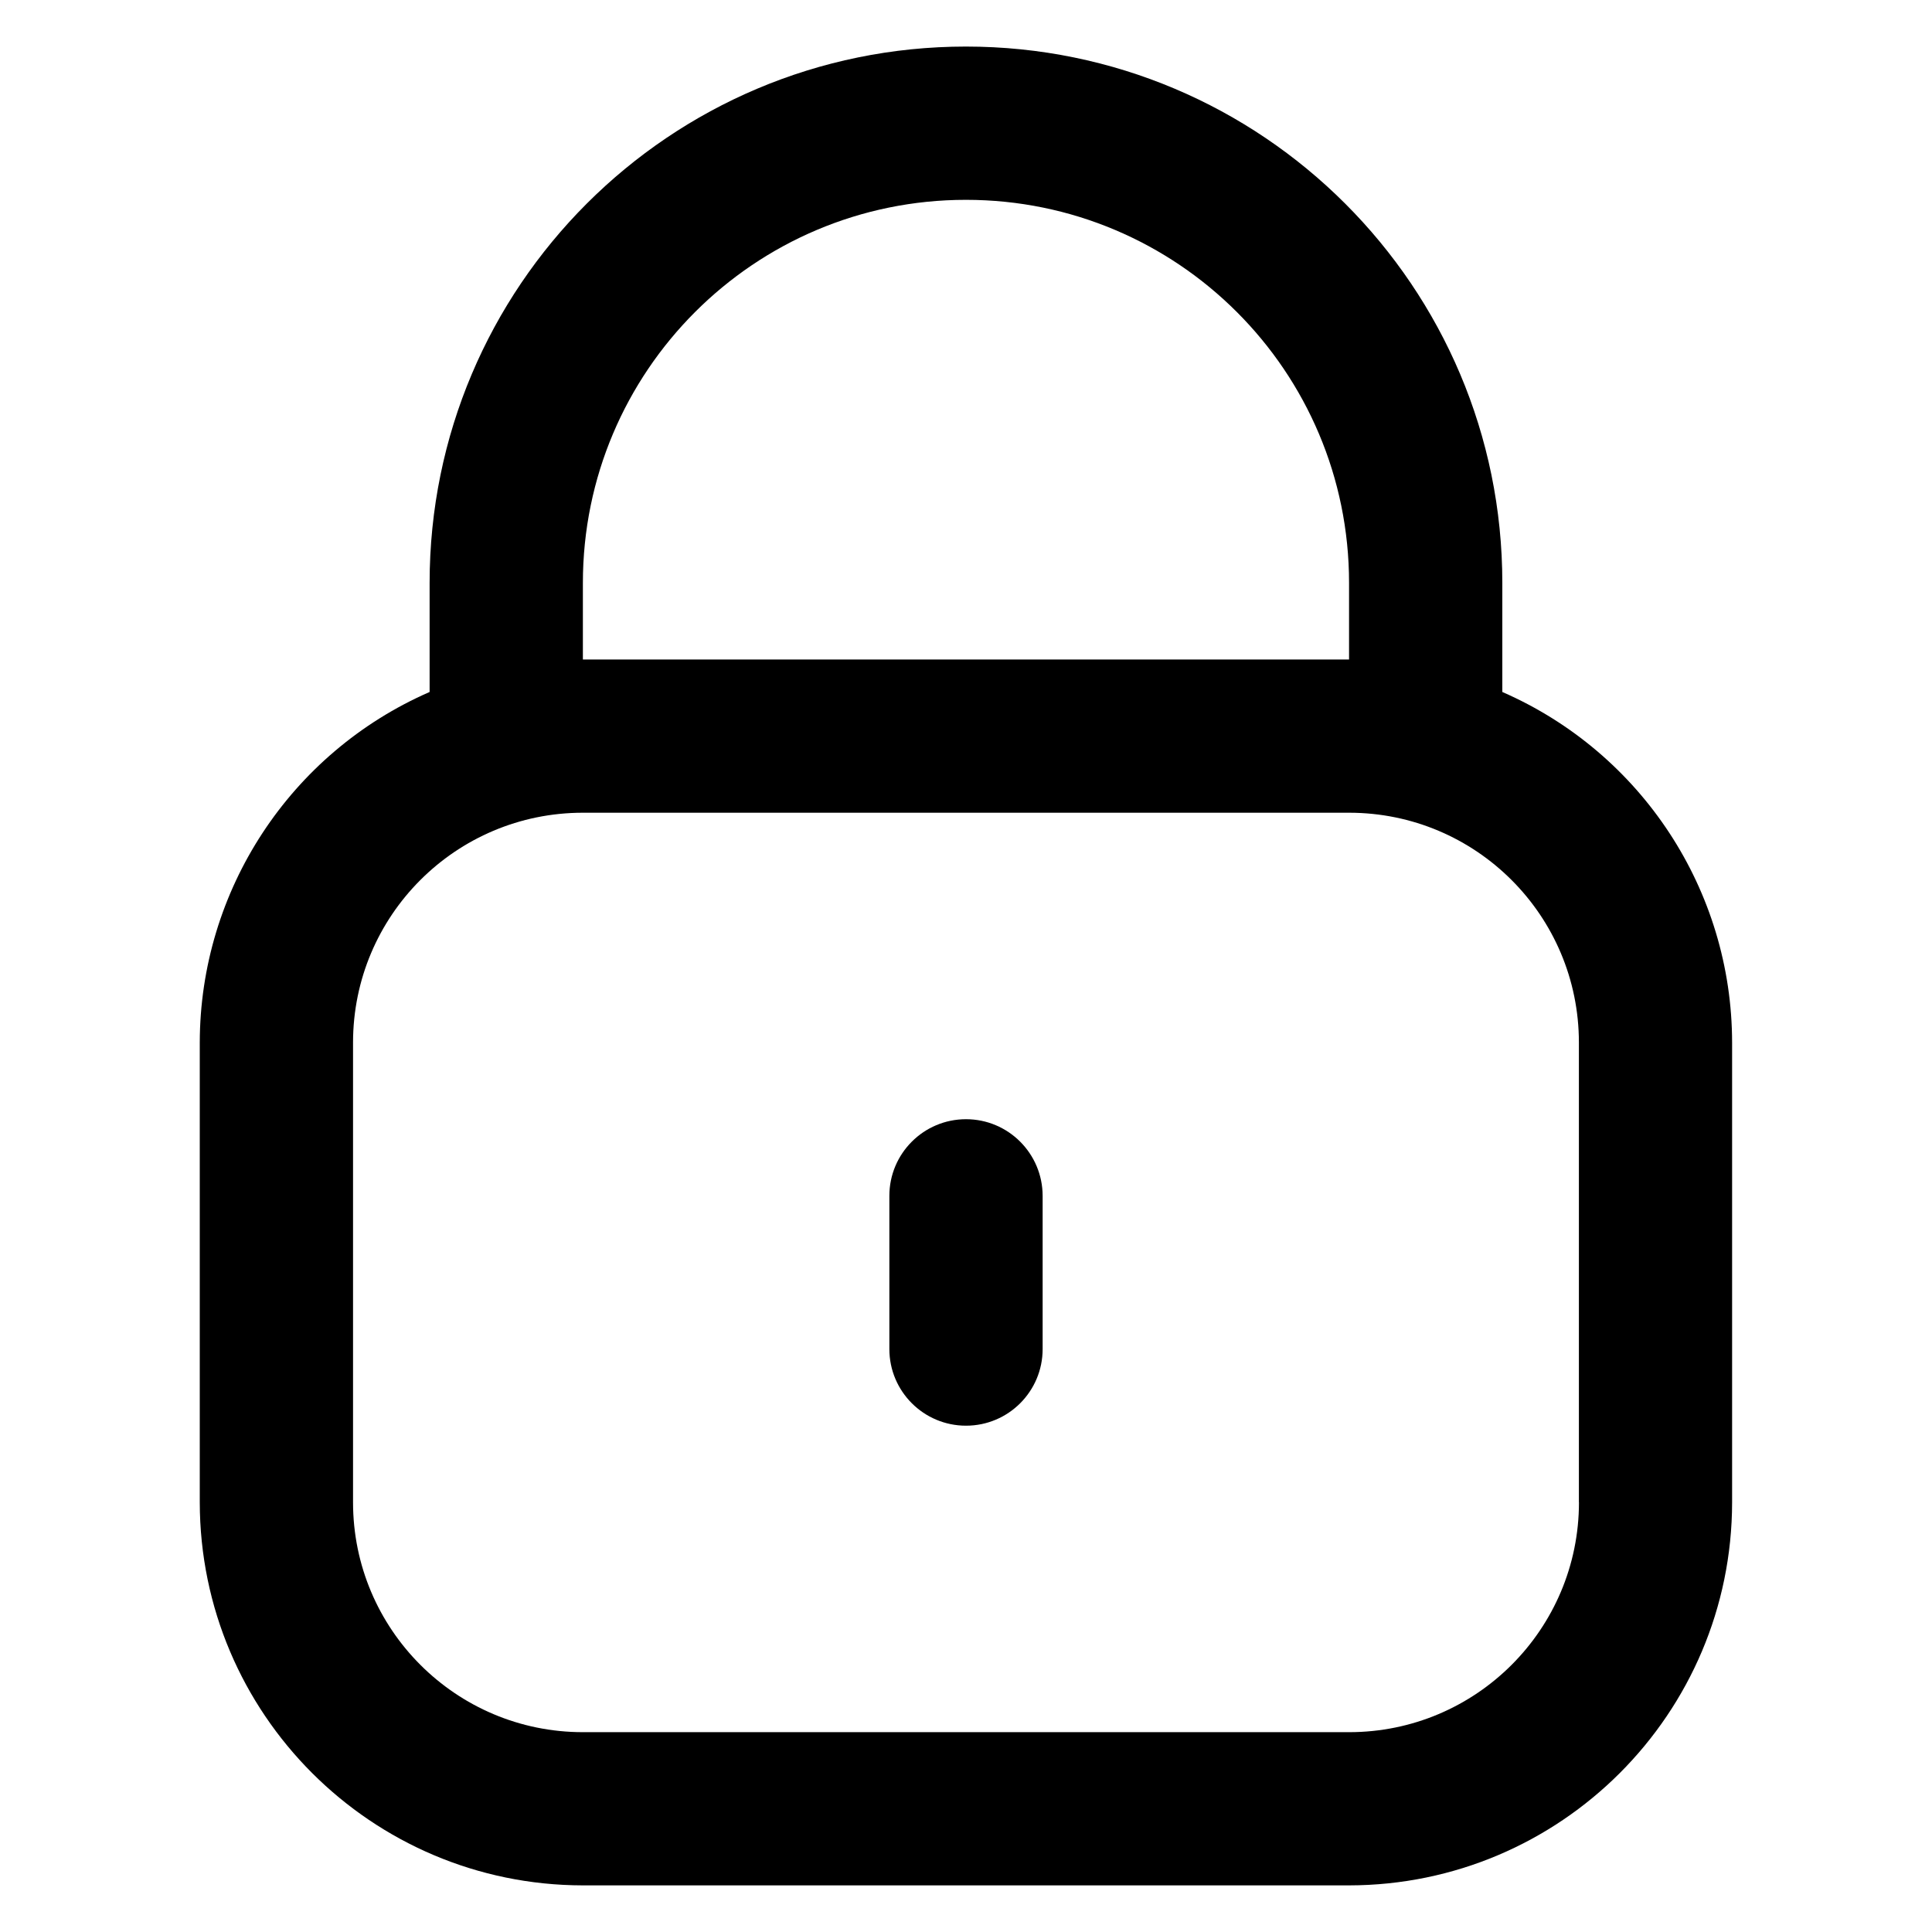 <?xml version="1.0" encoding="utf-8"?>
<!-- Generator: Adobe Illustrator 15.1.0, SVG Export Plug-In . SVG Version: 6.00 Build 0)  -->
<!DOCTYPE svg PUBLIC "-//W3C//DTD SVG 1.1//EN" "http://www.w3.org/Graphics/SVG/1.1/DTD/svg11.dtd">
<svg version="1.1" id="레이어_1" xmlns="http://www.w3.org/2000/svg" xmlns:xlink="http://www.w3.org/1999/xlink" x="0px"
	 y="0px" width="30px" height="30px" viewBox="0 0 30 30" enable-background="new 0 0 30 30" xml:space="preserve">
<g>
	<path d="M23.328,10.745V9.051c0-4.599-3.729-8.328-8.329-8.328c-4.599,0-8.328,3.729-8.328,8.328v1.694
		c-2.165,0.945-3.566,3.082-3.569,5.444v7.139c0.004,3.283,2.665,5.944,5.949,5.948h11.897c3.284-0.004,5.945-2.665,5.948-5.948
		v-7.139C26.894,13.827,25.493,11.69,23.328,10.745z M9.051,9.051c0-3.285,2.663-5.948,5.948-5.948c3.286,0,5.949,2.663,5.949,5.948
		v1.19H9.051V9.051z M24.518,23.328c0,1.971-1.598,3.569-3.569,3.569H9.051c-1.972,0-3.569-1.599-3.569-3.569v-7.139
		c0-1.972,1.598-3.569,3.569-3.569h11.897c1.972,0,3.569,1.598,3.569,3.569V23.328z"/>
	<path d="M15,17.379c-0.657,0-1.19,0.533-1.19,1.19v2.379c0,0.657,0.533,1.19,1.19,1.19c0.658,0,1.19-0.533,1.19-1.19v-2.379
		C16.189,17.912,15.657,17.379,15,17.379z"/>
</g>
</svg>
